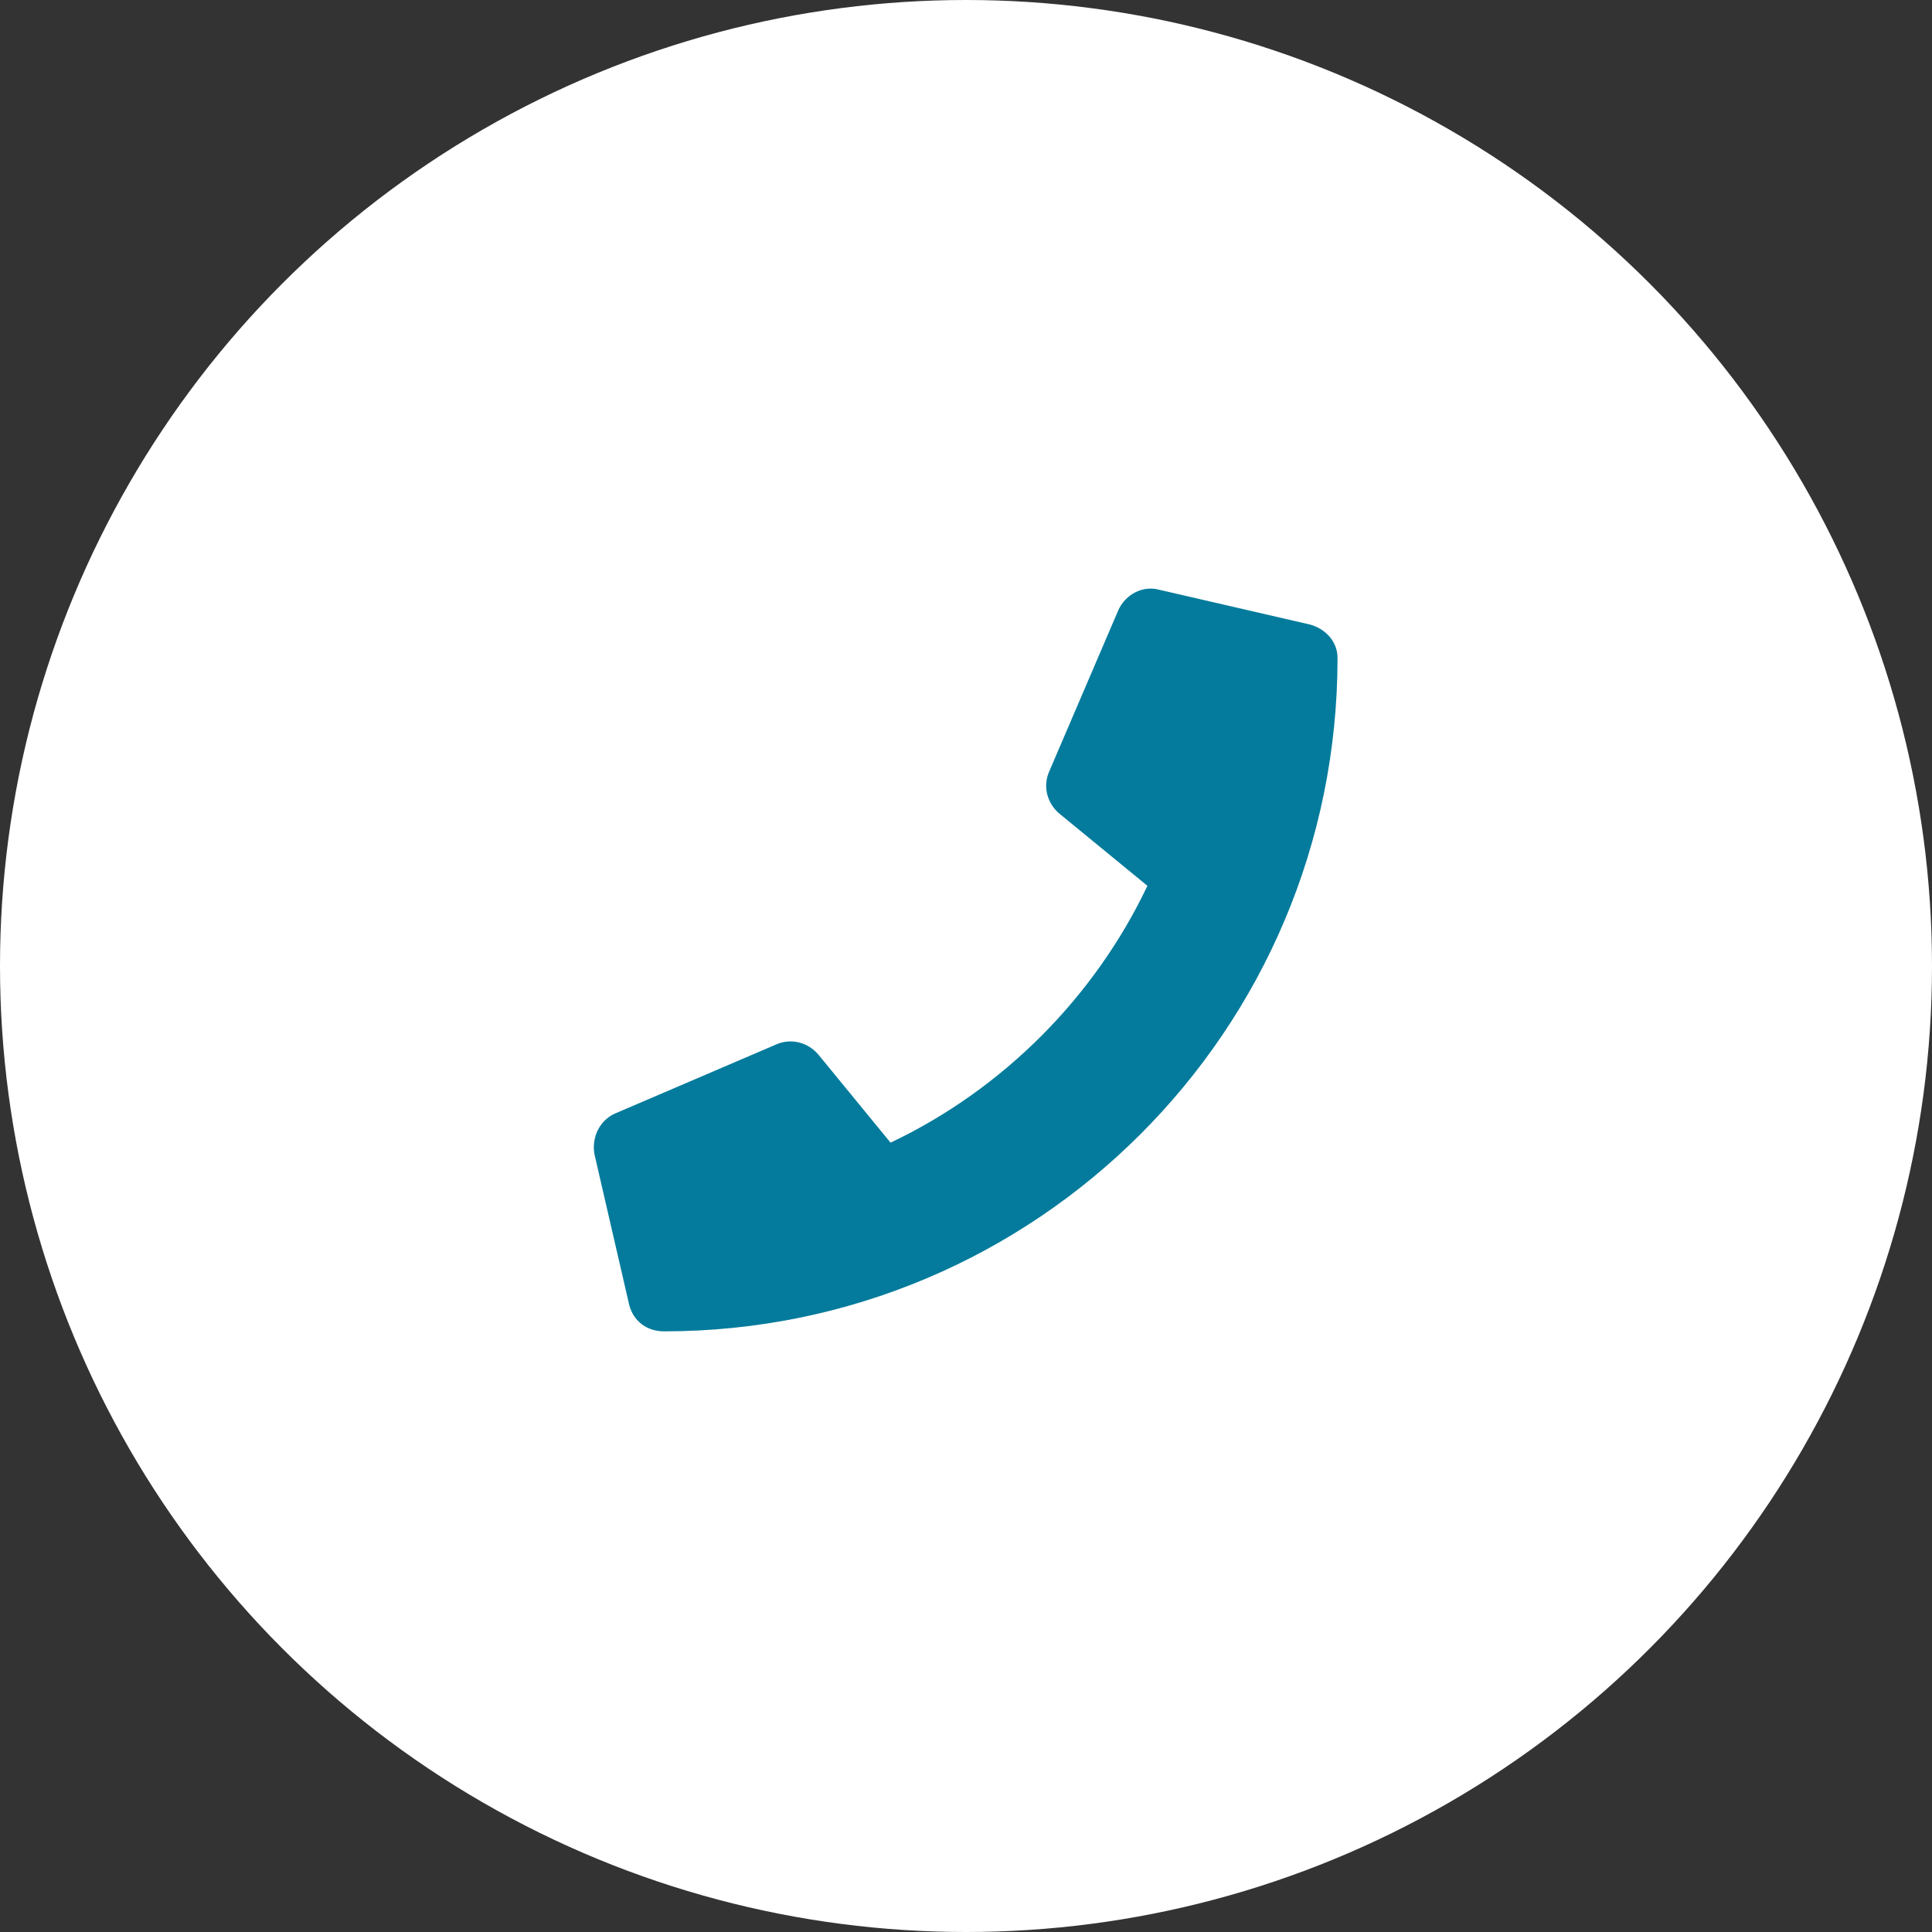 <?xml version="1.0" encoding="UTF-8"?> <svg xmlns="http://www.w3.org/2000/svg" width="39" height="39" viewBox="0 0 39 39" fill="none"><rect x="0" y="0" width="39" height="39" fill="#333333" stroke="none"/><circle cx="19.5" cy="19.5" r="19.5" fill="white"></circle><path d="M26.443 12.607C26.766 12.695 27 12.959 27 13.281C27 20.811 20.906 26.875 13.406 26.875C13.055 26.875 12.791 26.67 12.703 26.348L12 23.301C11.941 22.979 12.088 22.627 12.41 22.48L15.691 21.074C15.984 20.957 16.307 21.045 16.512 21.279L17.977 23.066C20.262 21.982 22.107 20.107 23.162 17.881L21.375 16.416C21.141 16.211 21.053 15.889 21.17 15.596L22.576 12.315C22.723 11.992 23.074 11.816 23.396 11.904L26.443 12.607Z" fill="#047B9C"></path></svg> 
